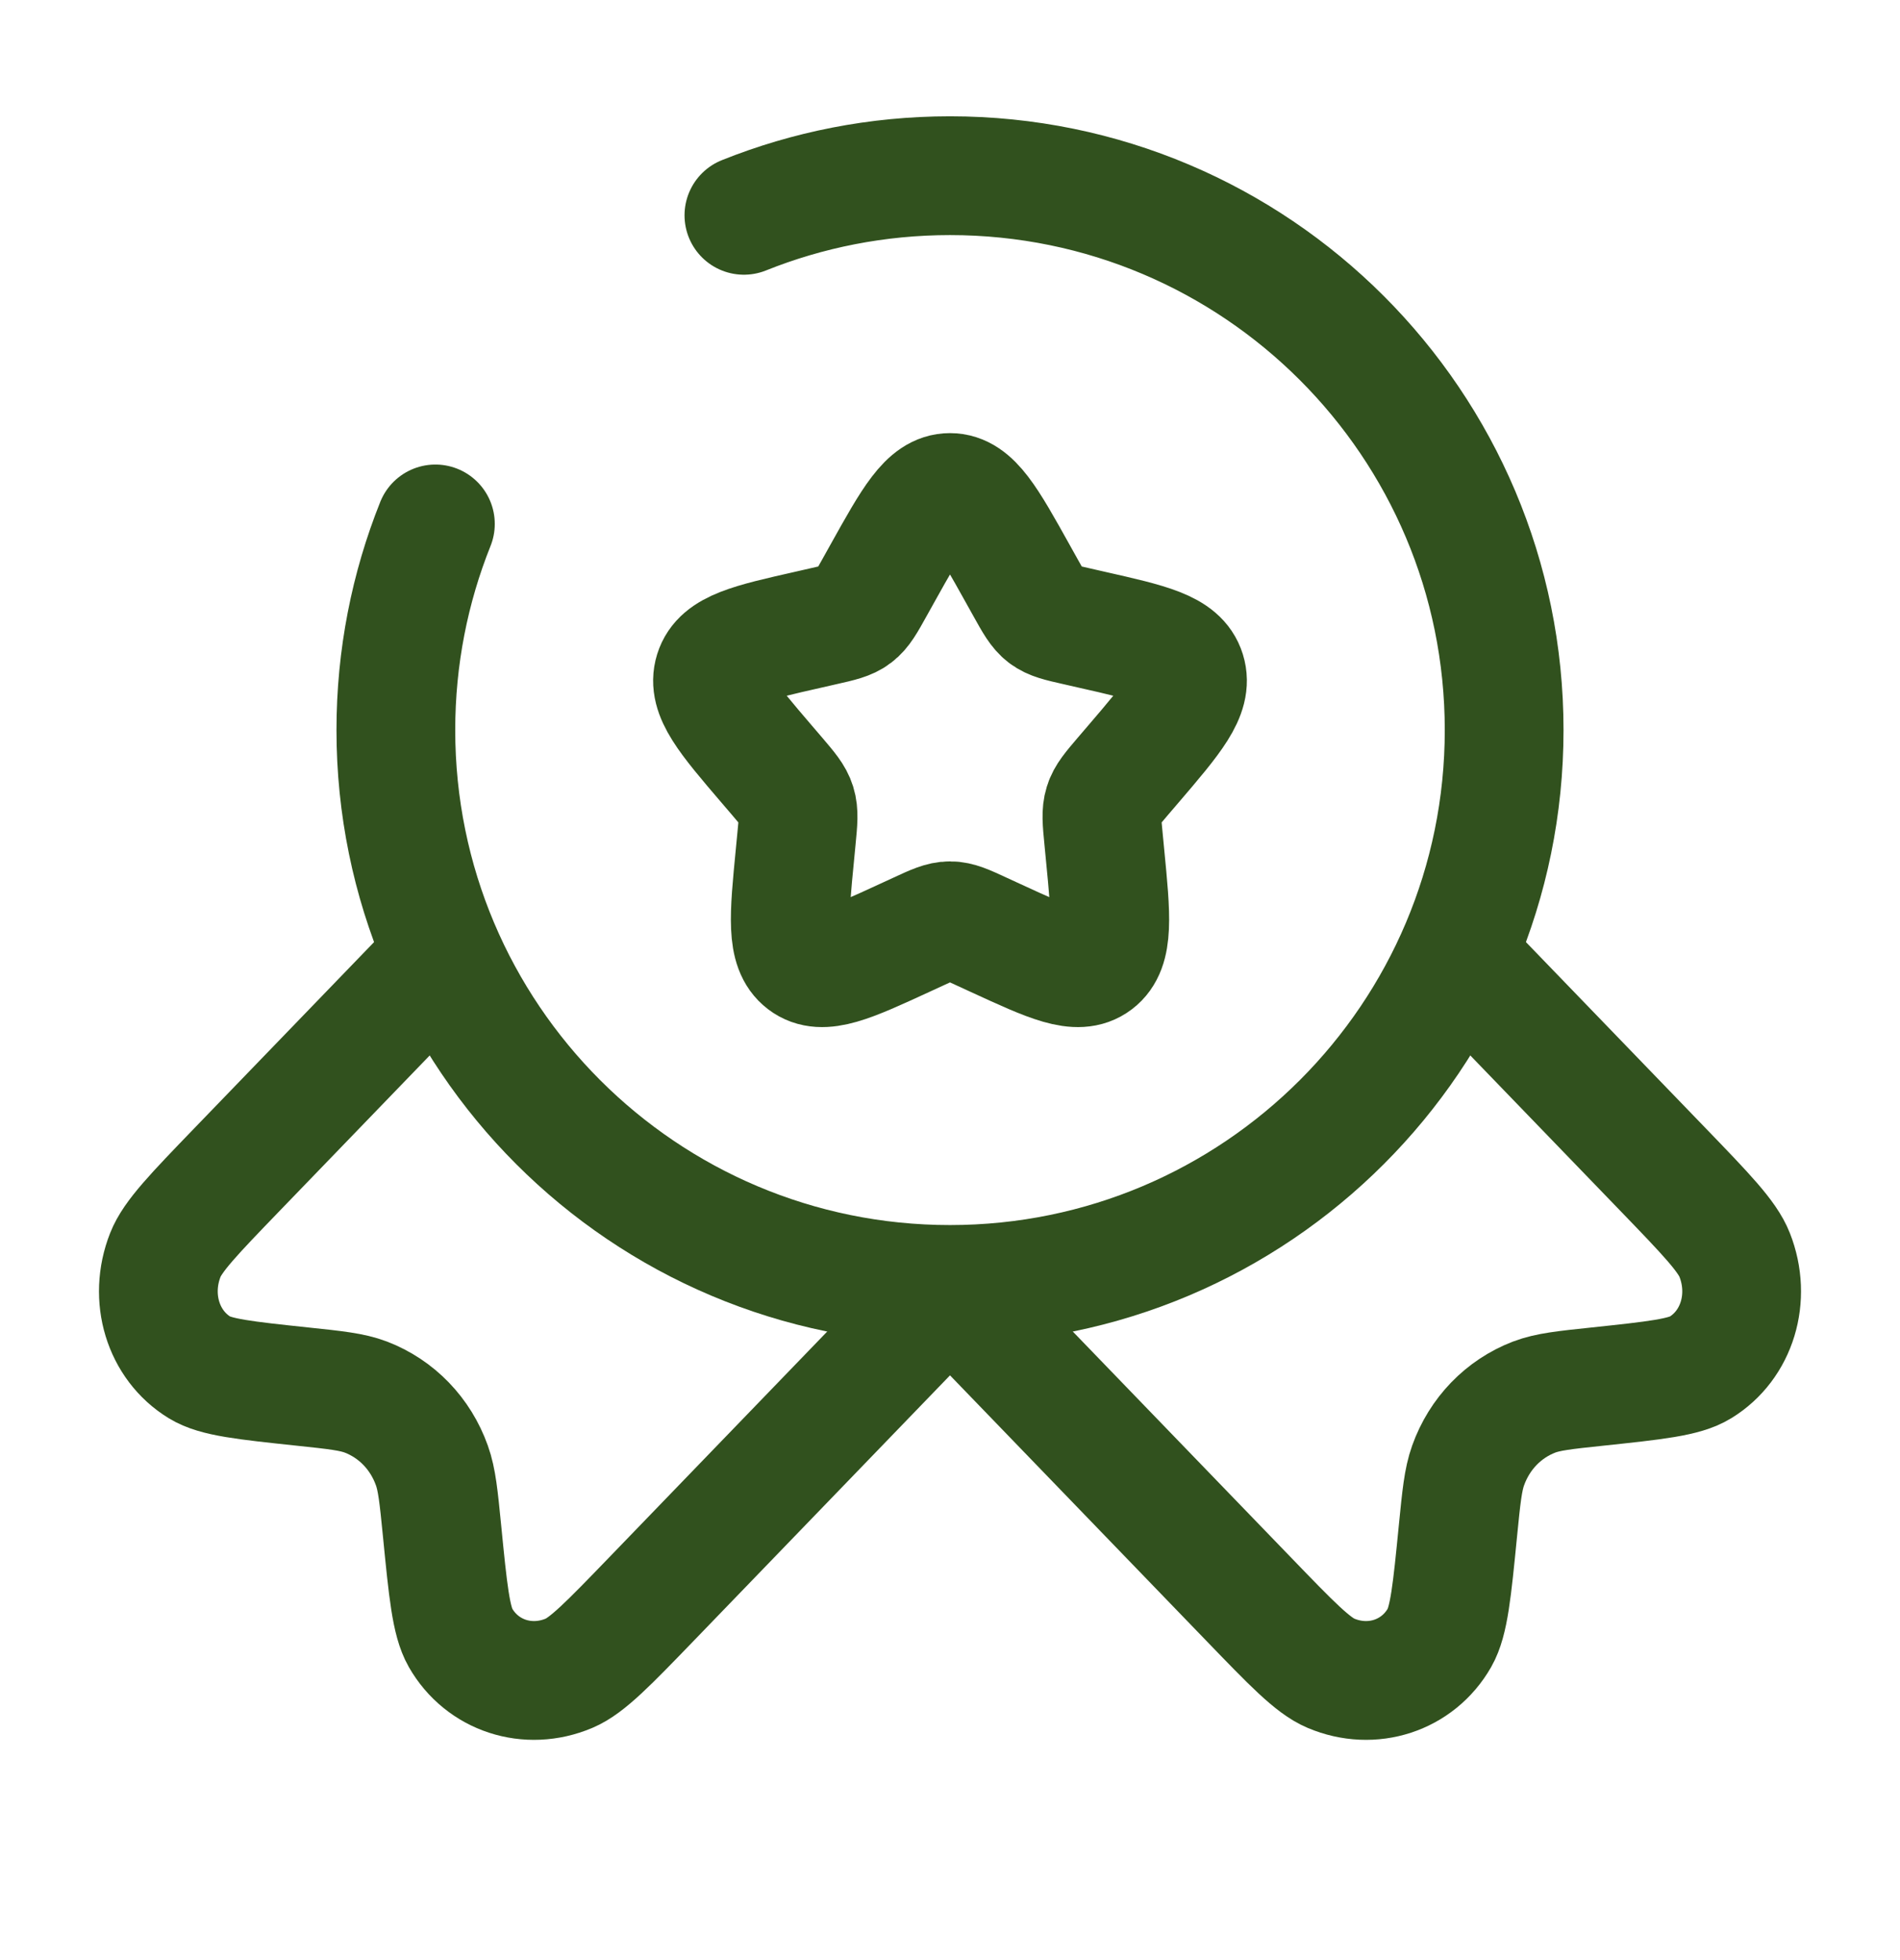 <svg width="32" height="33" viewBox="0 0 32 33" fill="none" xmlns="http://www.w3.org/2000/svg">
<path d="M14.861 9.655C15.368 8.746 15.621 8.292 16 8.292C16.379 8.292 16.632 8.746 17.139 9.655L17.27 9.89C17.414 10.149 17.486 10.278 17.598 10.363C17.71 10.448 17.85 10.48 18.13 10.543L18.384 10.601C19.368 10.823 19.86 10.935 19.977 11.311C20.094 11.687 19.759 12.08 19.088 12.864L18.914 13.067C18.724 13.29 18.628 13.401 18.586 13.539C18.543 13.677 18.557 13.826 18.586 14.123L18.612 14.394C18.714 15.44 18.764 15.963 18.458 16.196C18.151 16.429 17.691 16.217 16.77 15.793L16.531 15.683C16.27 15.562 16.139 15.502 16 15.502C15.861 15.502 15.73 15.562 15.469 15.683L15.23 15.793C14.309 16.217 13.848 16.429 13.542 16.196C13.236 15.963 13.286 15.44 13.388 14.394L13.414 14.123C13.443 13.826 13.457 13.677 13.414 13.539C13.371 13.401 13.276 13.29 13.086 13.067L12.912 12.864C12.241 12.08 11.906 11.687 12.023 11.311C12.14 10.935 12.632 10.823 13.616 10.601L13.87 10.543C14.15 10.48 14.29 10.448 14.402 10.363C14.514 10.278 14.586 10.149 14.73 9.89L14.861 9.655Z" stroke="#31511E" stroke-width="2"/>
<path d="M16 21.716L10.972 26.922C10.251 27.668 9.891 28.041 9.586 28.17C8.891 28.464 8.121 28.212 7.755 27.572C7.595 27.291 7.545 26.785 7.445 25.771C7.388 25.199 7.36 24.913 7.274 24.673C7.083 24.137 6.68 23.72 6.162 23.521C5.93 23.433 5.654 23.403 5.101 23.345C4.123 23.241 3.633 23.19 3.362 23.023C2.744 22.645 2.501 21.847 2.785 21.127C2.909 20.812 3.269 20.439 3.989 19.693L7.274 16.292" stroke="#31511E" stroke-width="2"/>
<path d="M16 21.716L21.029 26.922C21.749 27.668 22.109 28.041 22.414 28.17C23.109 28.464 23.879 28.212 24.245 27.572C24.405 27.291 24.455 26.785 24.555 25.771C24.612 25.199 24.64 24.913 24.726 24.673C24.917 24.137 25.32 23.72 25.838 23.521C26.07 23.433 26.346 23.403 26.899 23.345C27.877 23.241 28.367 23.19 28.638 23.023C29.256 22.645 29.499 21.847 29.215 21.127C29.091 20.812 28.731 20.439 28.011 19.693L24.726 16.292" stroke="#31511E" stroke-width="2"/>
<path d="M7.333 8.821C6.903 9.894 6.667 11.065 6.667 12.292C6.667 17.447 10.845 21.625 16 21.625C21.155 21.625 25.333 17.447 25.333 12.292C25.333 7.137 21.155 2.958 16 2.958C14.774 2.958 13.602 3.195 12.529 3.625" stroke="#31511E" stroke-width="2" stroke-linecap="round"/>
</svg>
